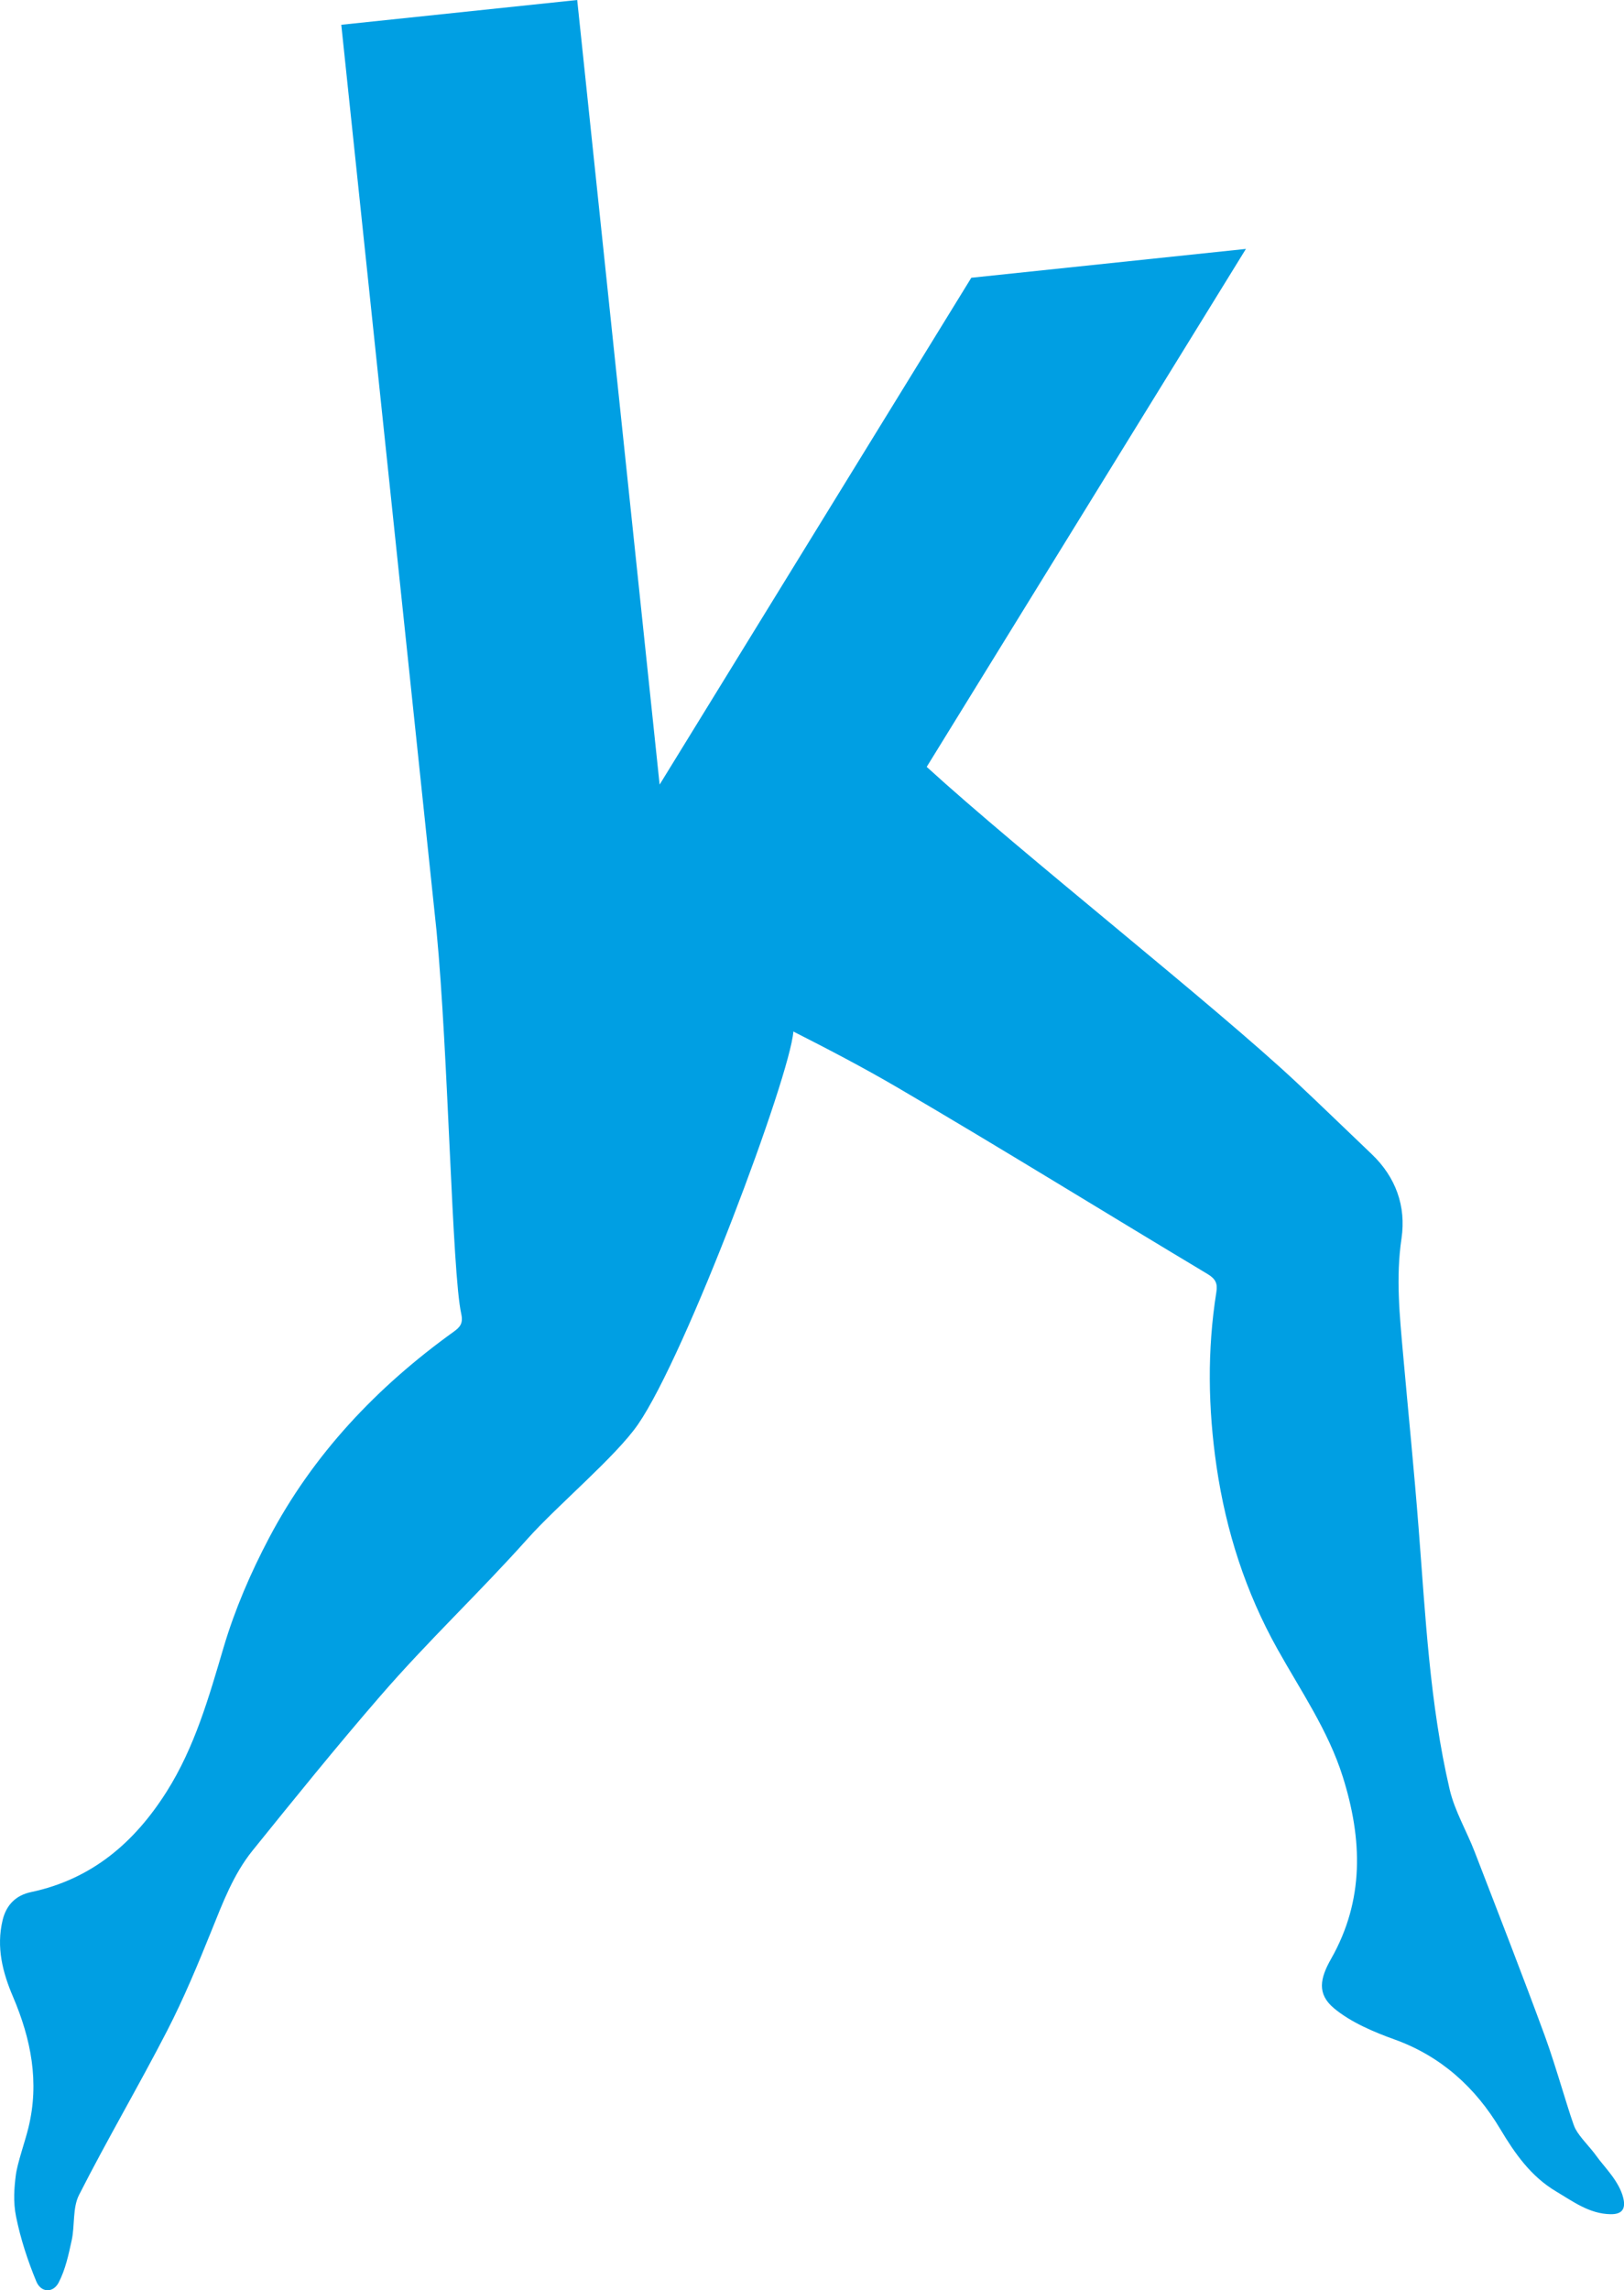 <?xml version="1.0" encoding="UTF-8"?>
<svg id="Ebene_1" data-name="Ebene 1" xmlns="http://www.w3.org/2000/svg" viewBox="0 0 239.21 337.32">
  <defs>
    <style>
      .cls-1 {
        fill: #009fe3;
        stroke-width: 0px;
      }
    </style>
  </defs>
  <path class="cls-1" d="M.38,282.84c-.95,3.97.01,7.69,1.53,11.24,2.66,6.24,3.92,12.58,2.28,19.29-.51,2.1-1.63,5.21-1.86,7-.23,1.8-.41,3.94.04,6.13.66,3.25,1.71,6.46,2.98,9.53.69,1.66,2.46,1.74,3.29.16.99-1.9,1.46-4.1,1.92-6.22.48-2.21.11-4.77,1.08-6.68,4.14-8.15,8.78-16.04,12.97-24.17,2.46-4.78,4.53-9.77,6.54-14.75,1.67-4.14,3.24-8.33,6.06-11.82,6.15-7.62,12.31-15.25,18.72-22.65,7.15-8.27,14.47-15.09,21.76-23.24,4.46-4.99,13.02-12.13,16.29-16.87,7.09-10.28,22.38-51.23,22.88-57.86,5.18,2.63,10.33,5.32,15.34,8.25,15.32,8.97,30.42,18.33,45.66,27.46,1.18.71,1.51,1.39,1.31,2.64-1.37,8.59-1.23,17.16.03,25.77,1.4,9.49,4.28,18.45,8.95,26.81,3.44,6.17,7.49,12.01,9.64,18.84,2.89,9.18,3.2,18.15-1.73,26.82-1.63,2.87-2.09,5.15.41,7.25,2.5,2.1,5.95,3.54,8.98,4.63,6.79,2.45,11.88,7.05,15.54,13.19,2.14,3.59,4.52,6.98,8.22,9.18,2.51,1.49,4.9,3.3,8.01,3.35,1.66.03,2.27-.73,1.89-2.35-.58-2.49-2.84-4.64-3.89-6.12-1.05-1.48-2.45-2.76-3.17-4.1-.61-1.14-2.83-9.15-4.49-13.66-3.33-9.07-6.85-18.08-10.33-27.1-1.19-3.1-2.95-6.04-3.7-9.23-2.94-12.63-3.56-25.56-4.57-38.44-.66-8.52-1.52-17.03-2.28-25.55-.51-5.72-1.1-11.4-.24-17.19.69-4.71-.84-9-4.39-12.39-3.66-3.48-7.28-7.01-10.96-10.46-12.28-11.53-40.59-33.8-54.59-46.58l47.02-76.29-40.45,4.25-45.91,74.65L85.02,0l-34.75,3.65,14.03,133.47c1.75,18.22,2.27,50.1,3.64,56.4.3,1.37-.15,1.94-1.12,2.63-11.3,8.13-20.69,18.03-27.2,30.39-2.69,5.1-5.02,10.5-6.66,16.02-2.19,7.4-4.26,14.76-8.43,21.35-4.75,7.5-11.03,12.88-19.96,14.77-2.16.46-3.63,1.81-4.19,4.15H.38Z"/>
</svg>